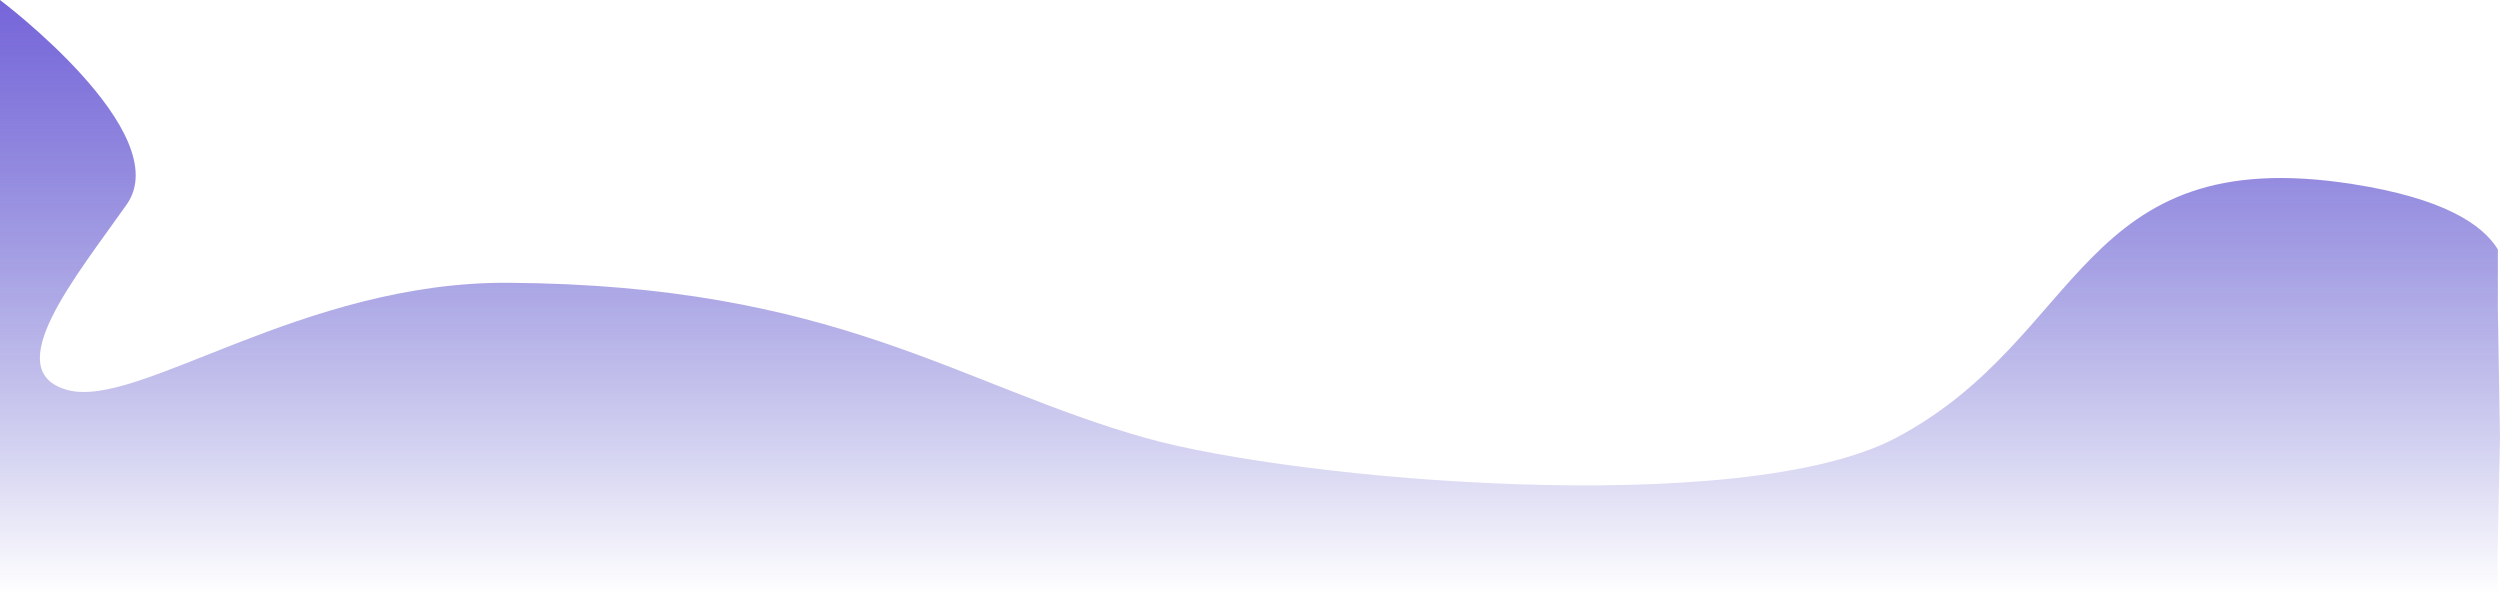 <svg width="1920" height="456" viewBox="0 0 1920 456" fill="none" xmlns="http://www.w3.org/2000/svg">
<path d="M1920 336.292L1918.13 427.21V456H960.5H0V0C0 0 135.923 101.98 97.322 157.017C58.721 211.919 -2.106 285.167 52.17 299.6C106.446 314.034 232.075 216.236 390.223 217.18C641.95 218.799 735.06 295.419 879.639 336.292C995.443 368.936 1337.94 398.748 1456.08 336.292C1601.6 259.402 1595.52 108.32 1806.77 141.369C1876.72 152.296 1906.67 172.395 1918.36 191.55V238.223L1920 336.292Z" fill="url(#paint0_linear_804_383)"/>
<defs>
<linearGradient id="paint0_linear_804_383" x1="960" y1="-151.146" x2="960" y2="456" gradientUnits="userSpaceOnUse">
<stop stop-color="#5F43D9"/>
<stop offset="1" stop-color="#0400AA" stop-opacity="0"/>
</linearGradient>
</defs>
</svg>
